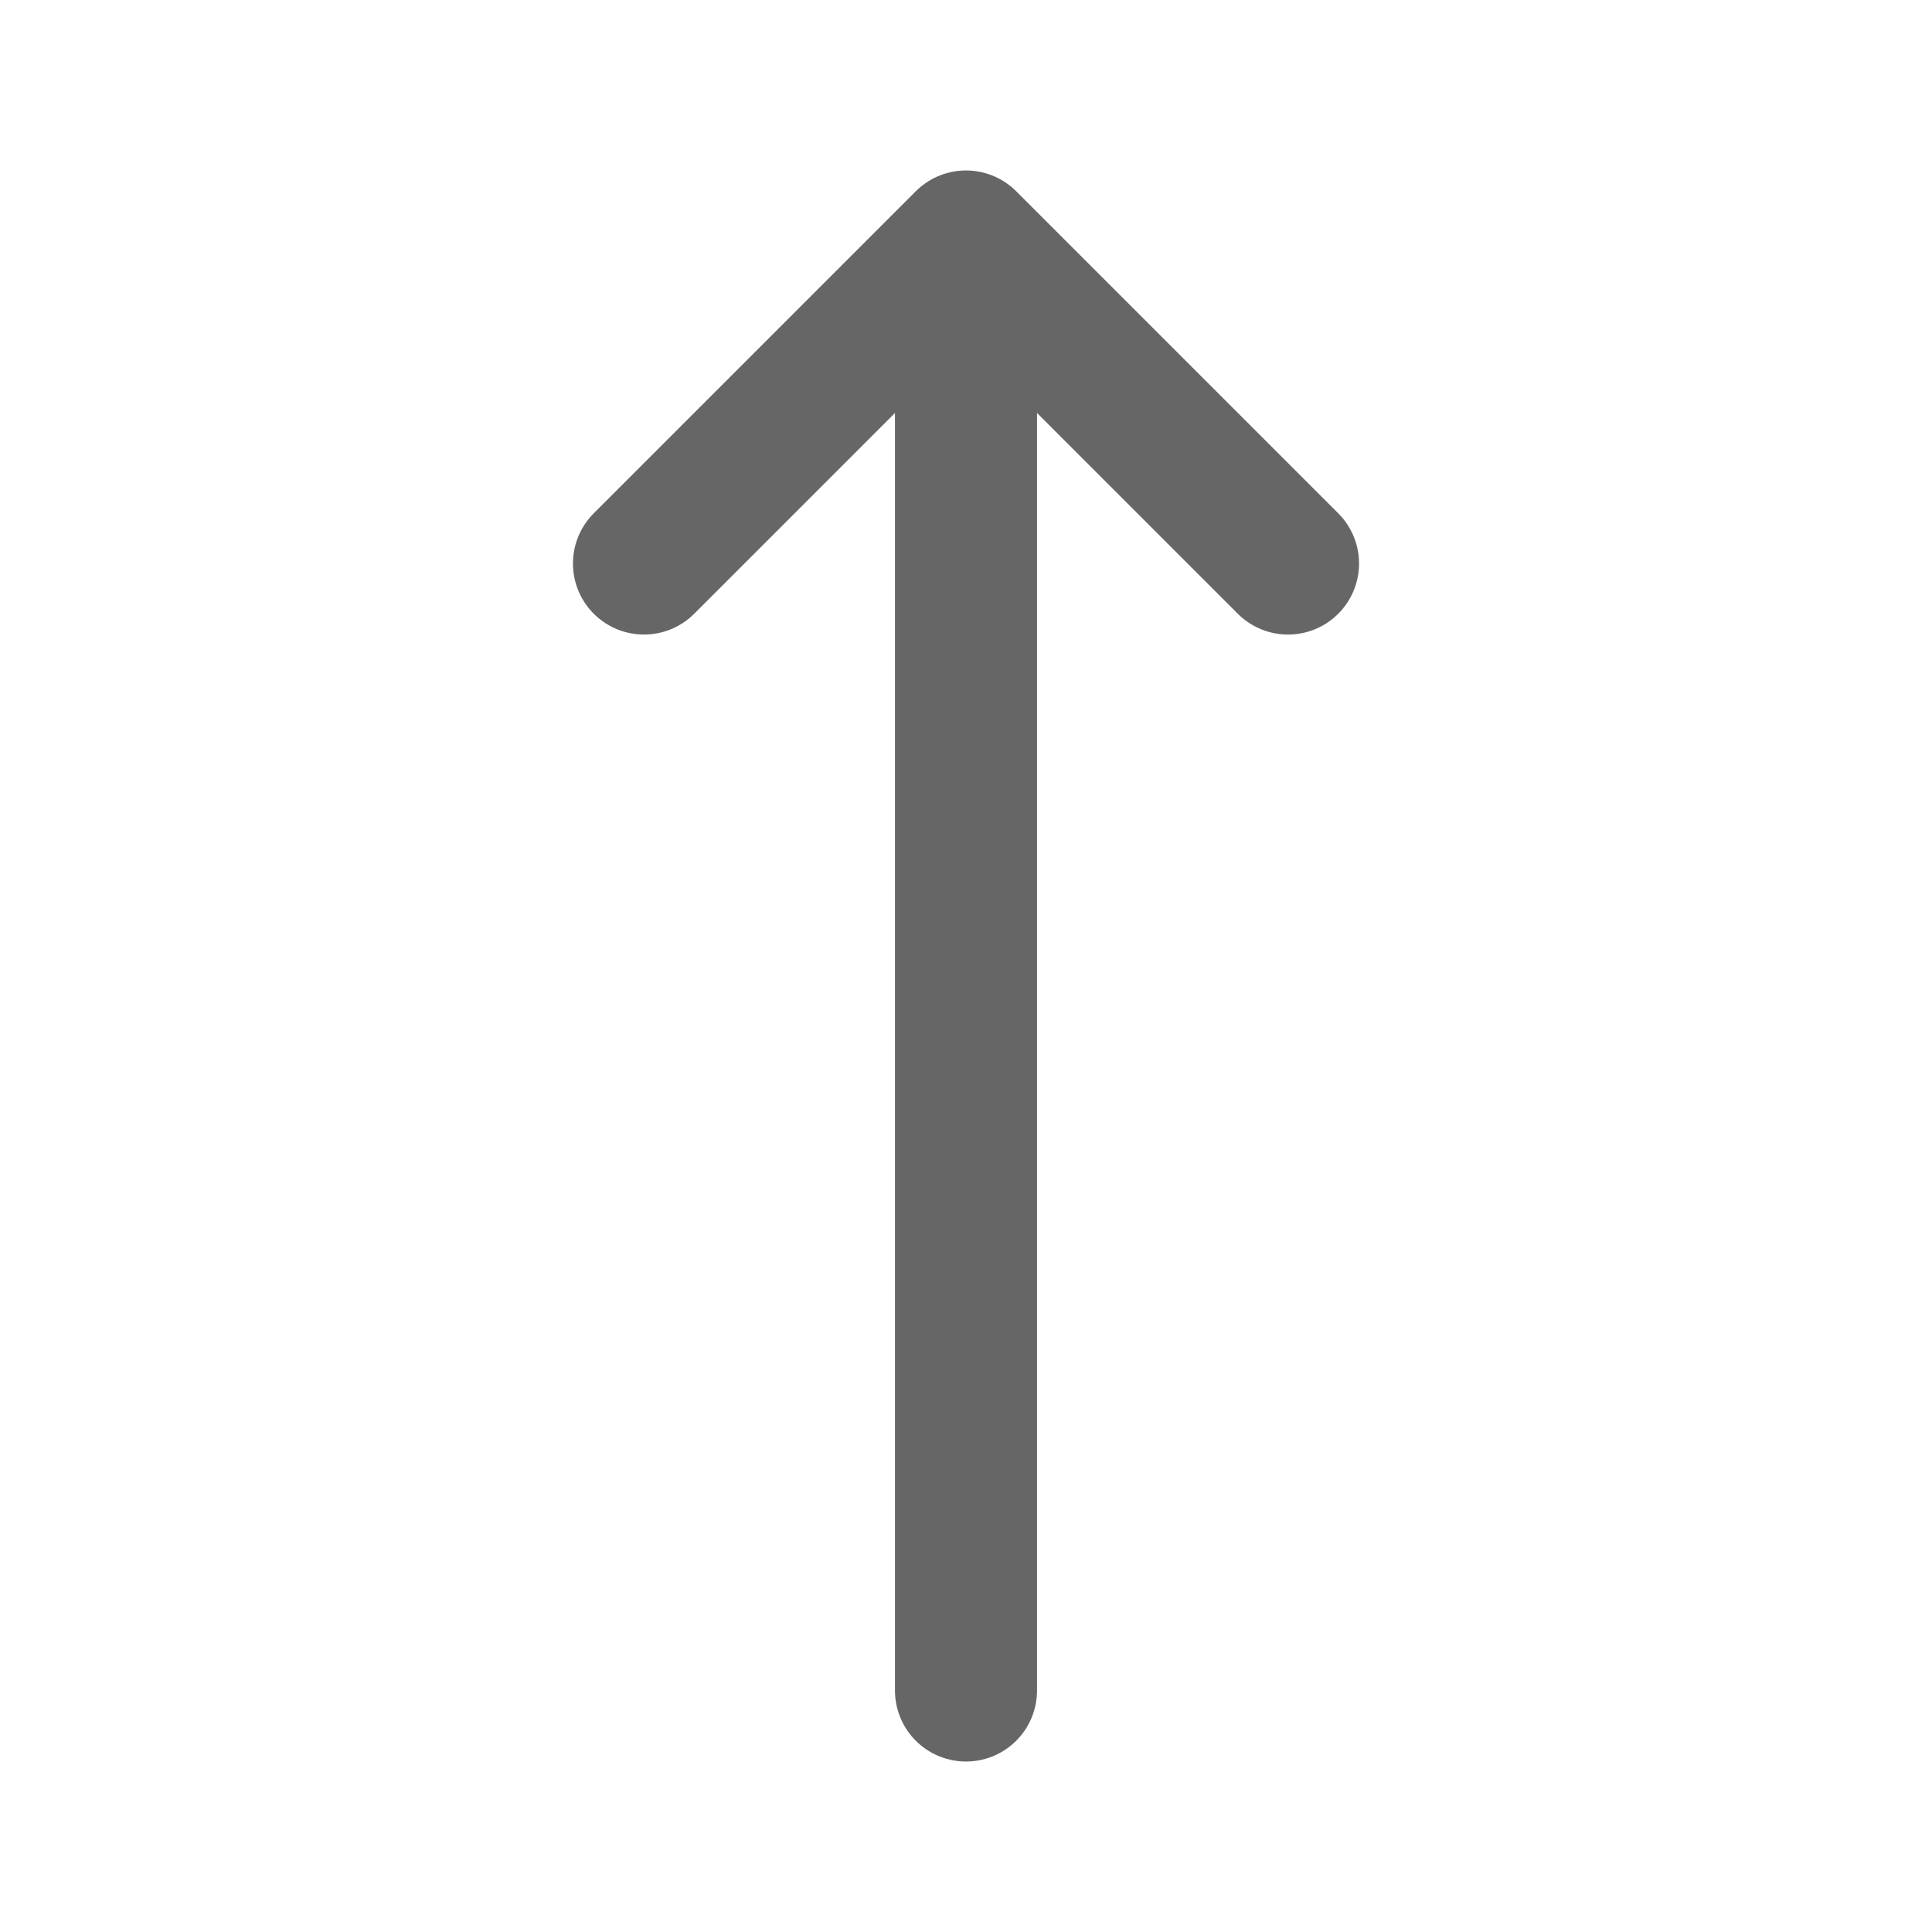 <svg width="34" height="34" viewBox="0 0 34 34" fill="none" xmlns="http://www.w3.org/2000/svg">
<path d="M11.333 9.917L17 4.25M17 4.25L22.667 9.917M17 4.25V29.75" stroke="#666666" stroke-width="2.5" stroke-linecap="round" stroke-linejoin="round"/>
</svg>

